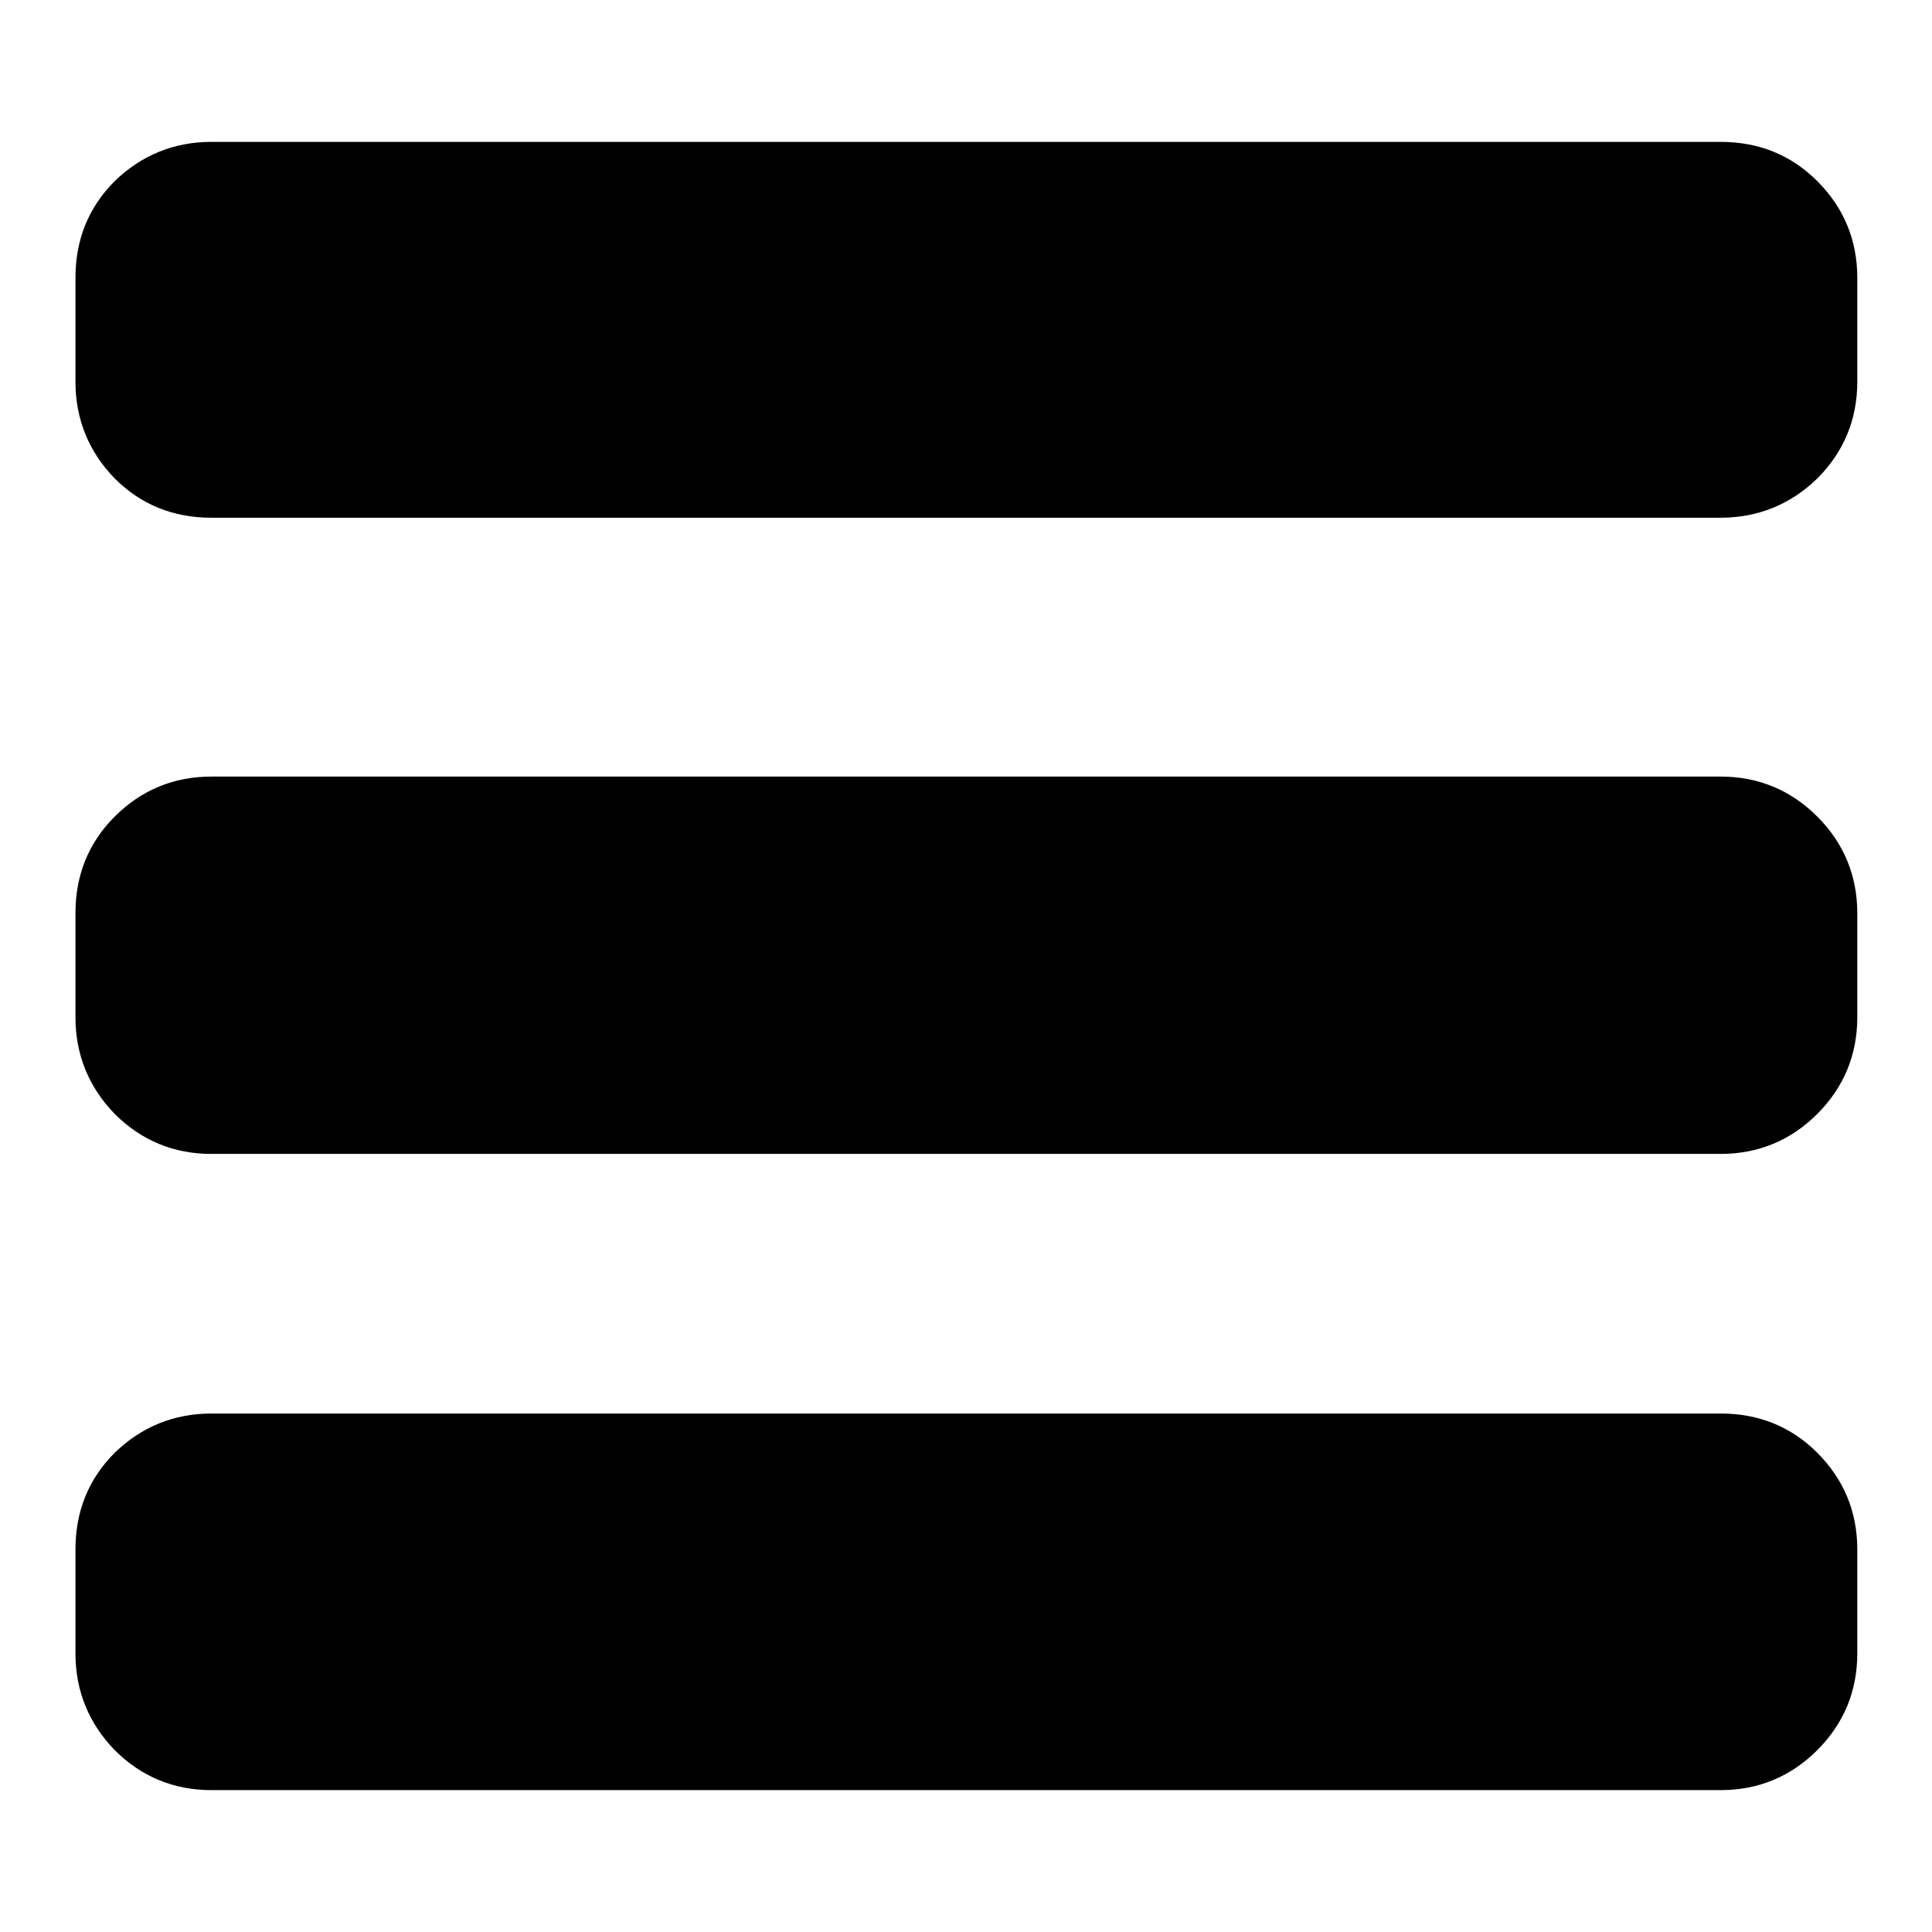 <?xml version="1.0" encoding="utf-8"?>
<!-- Svg Vector Icons : http://www.onlinewebfonts.com/icon -->
<!DOCTYPE svg PUBLIC "-//W3C//DTD SVG 1.1//EN" "http://www.w3.org/Graphics/SVG/1.1/DTD/svg11.dtd">
<svg version="1.1" xmlns="http://www.w3.org/2000/svg" xmlns:xlink="http://www.w3.org/1999/xlink" x="0px" y="0px" viewBox="0 0 256 256" enable-background="new 0 0 256 256" xml:space="preserve">
<g><g><path fill="#000000" d="M228,237.2c5,0,9.3-1.8,12.8-5.3s5.3-7.8,5.3-12.8v-13.8c0-5-1.8-9.3-5.3-12.8c-3.5-3.5-7.8-5.2-12.8-5.2H28c-5,0-9.3,1.8-12.8,5.2c-3.5,3.5-5.2,7.8-5.2,12.8v13.8c0,5,1.8,9.3,5.2,12.8c3.5,3.5,7.8,5.3,12.8,5.3H228L228,237.2z M228,152.9c5,0,9.3-1.8,12.8-5.3s5.3-7.8,5.3-12.8v-13.8c0-5-1.8-9.3-5.3-12.8c-3.5-3.5-7.8-5.3-12.8-5.3H28c-5,0-9.3,1.8-12.8,5.3c-3.5,3.5-5.2,7.8-5.2,12.8v13.8c0,5,1.8,9.3,5.2,12.8c3.5,3.5,7.8,5.3,12.8,5.3H228L228,152.9z M228,68.6c5,0,9.3-1.8,12.8-5.2c3.5-3.5,5.3-7.8,5.3-12.8V36.8c0-5-1.8-9.3-5.3-12.8c-3.5-3.5-7.8-5.2-12.8-5.2H28c-5,0-9.3,1.8-12.8,5.2c-3.5,3.5-5.2,7.8-5.2,12.8v13.8c0,5,1.8,9.3,5.2,12.8c3.5,3.5,7.8,5.2,12.8,5.2H228z"/></g></g>
</svg>